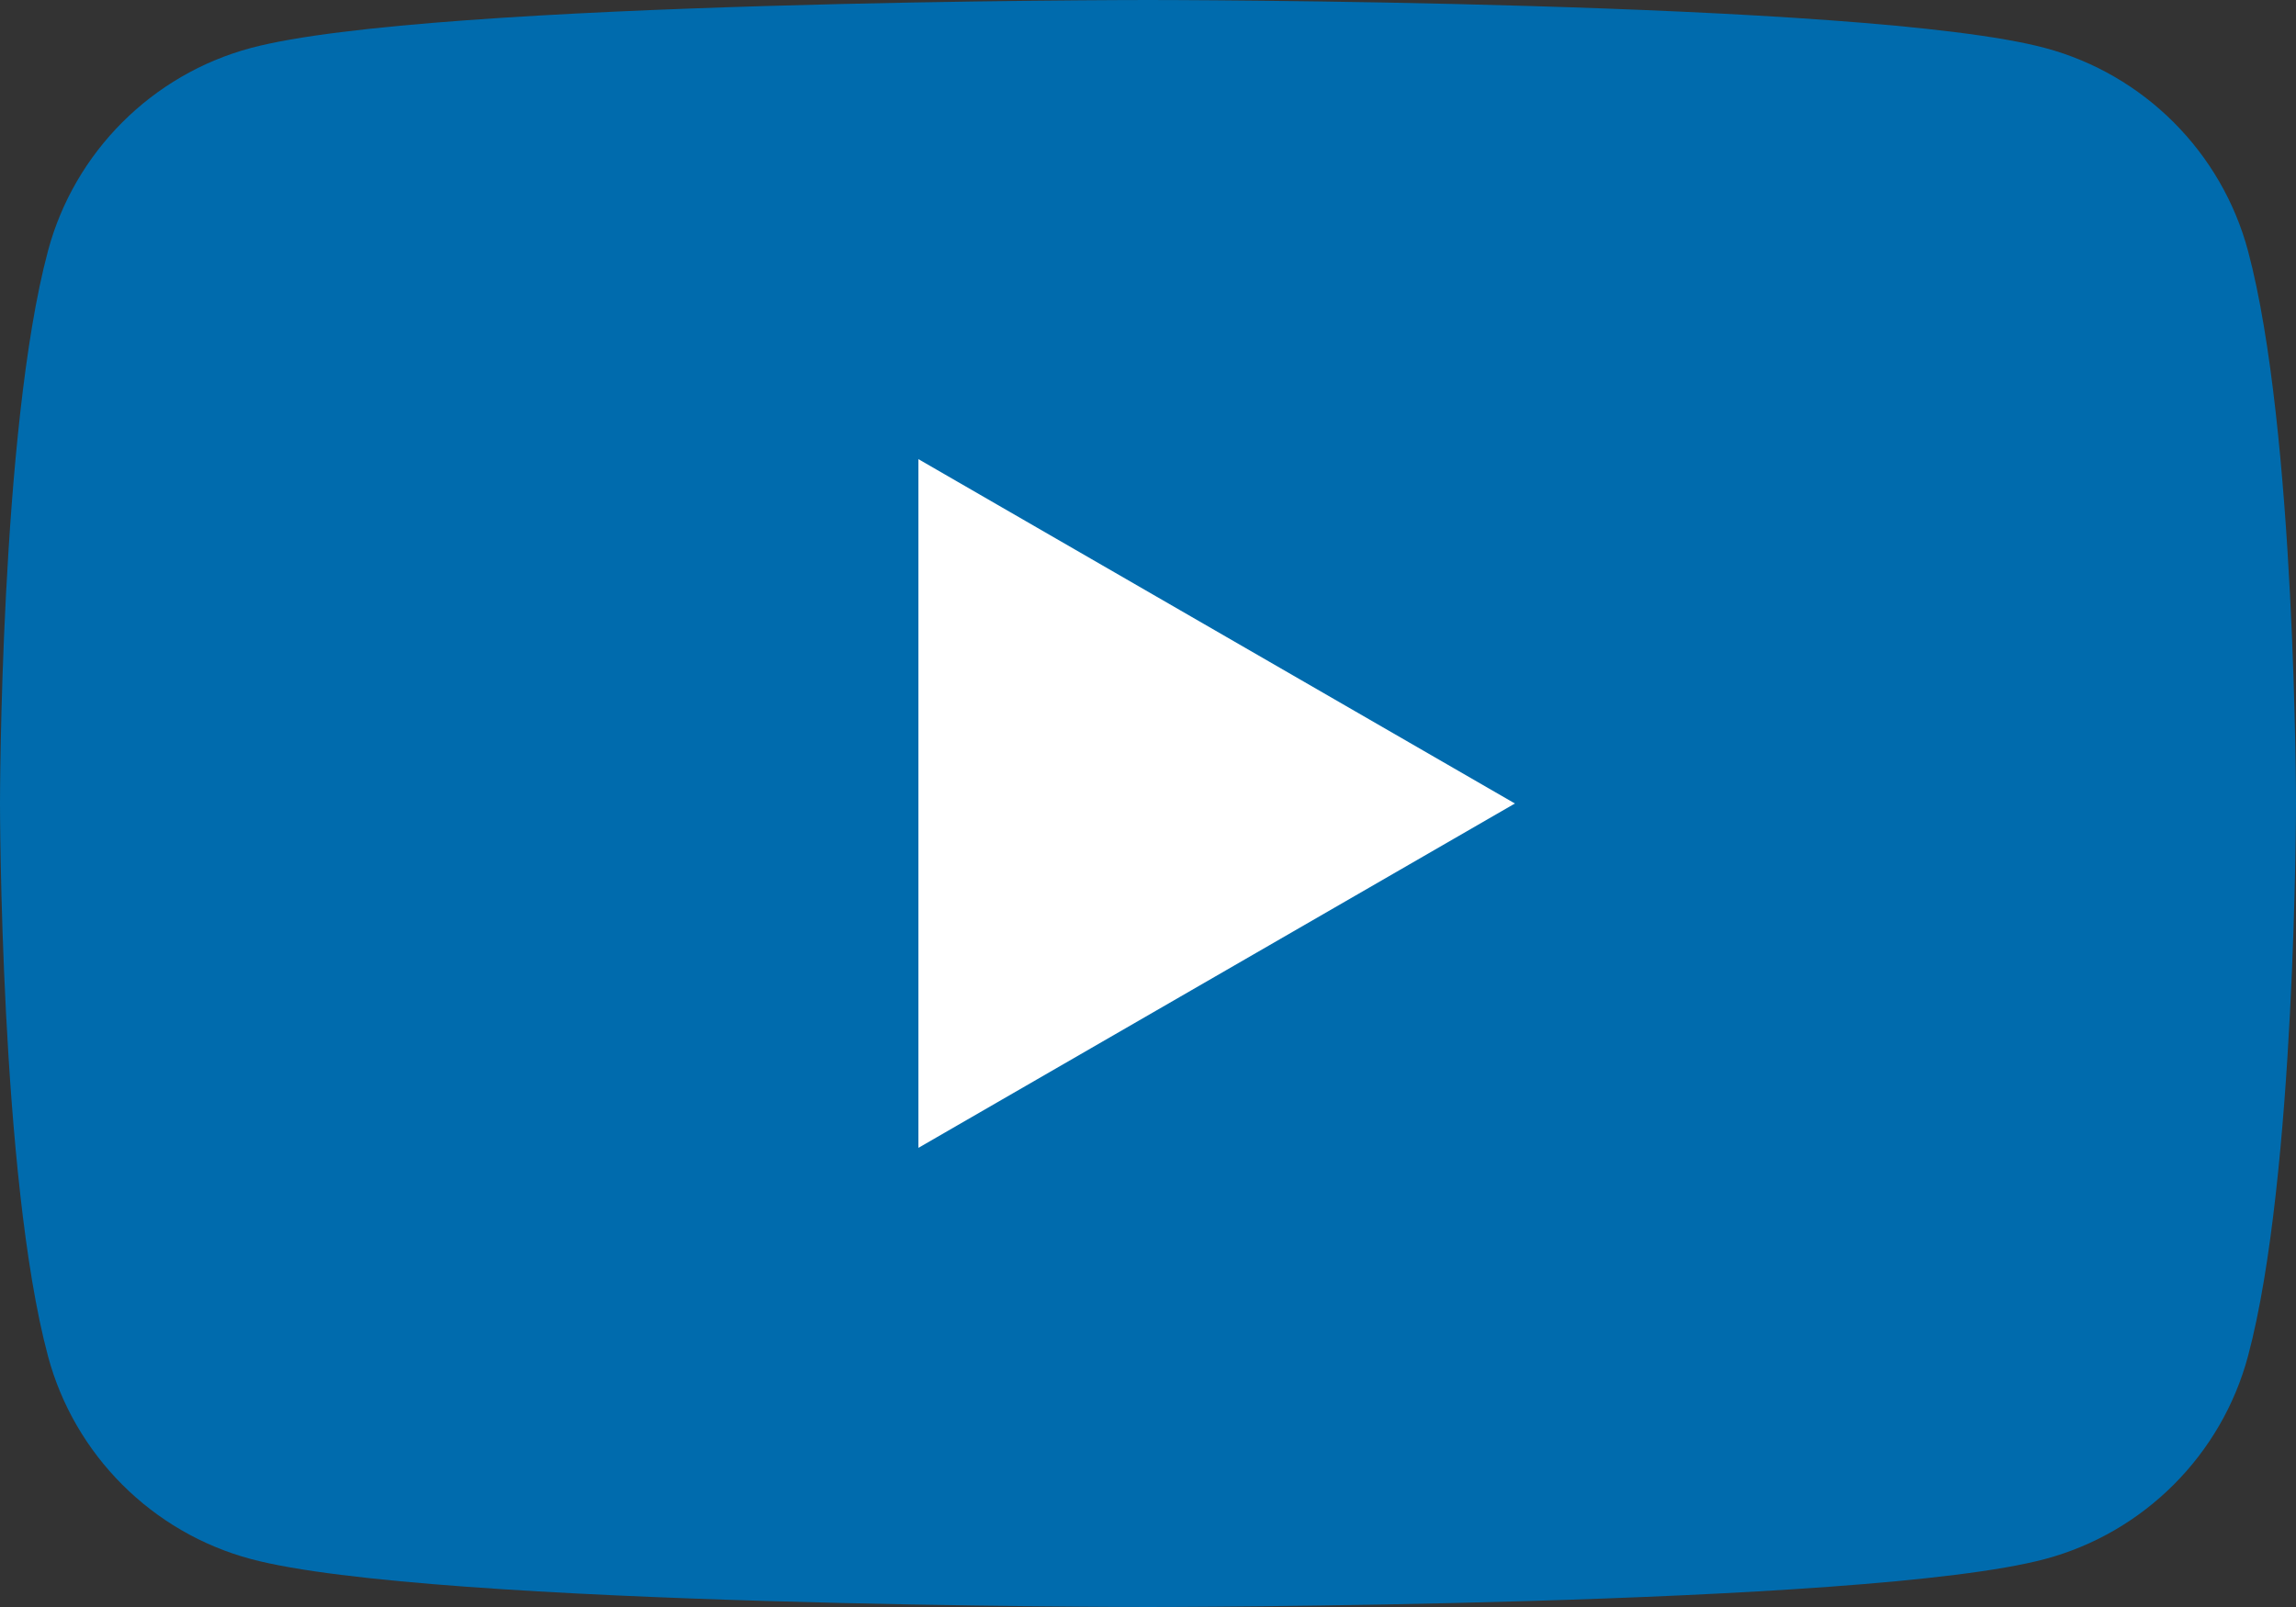 <?xml version="1.0" encoding="UTF-8"?>
<svg id="Capa_1" data-name="Capa 1" xmlns="http://www.w3.org/2000/svg" viewBox="0 0 413 289.1">
  <rect x="0" y="0" width="413" height="289.1" fill="#333333" stroke="none"/>
  <defs>
    <style>
      .cls-1 {
        fill: #fff;
      }

      .cls-1, .cls-2 {
        stroke-width: 0px;
      }

      .cls-2 {
        fill: #006bad;
      }
    </style>
  </defs>
  <rect class="cls-1" x="118" y="64.34" width="186" height="156"/>
  <path class="cls-2" d="m404.37,45.14c-4.75-17.77-18.74-31.76-36.51-36.51C335.65,0,206.5,0,206.5,0c0,0-129.15,0-161.36,8.63C27.37,13.38,13.38,27.37,8.63,45.14,0,77.35,0,144.55,0,144.55c0,0,0,67.2,8.63,99.41,4.75,17.77,18.74,31.76,36.51,36.51,32.21,8.63,161.36,8.63,161.36,8.63,0,0,129.15,0,161.36-8.63,17.77-4.75,31.76-18.74,36.51-36.51,8.63-32.21,8.63-99.41,8.63-99.41,0,0,0-67.2-8.63-99.41Zm-239.17,161.36v-123.9l107.3,61.95-107.3,61.95Z"/>
</svg>